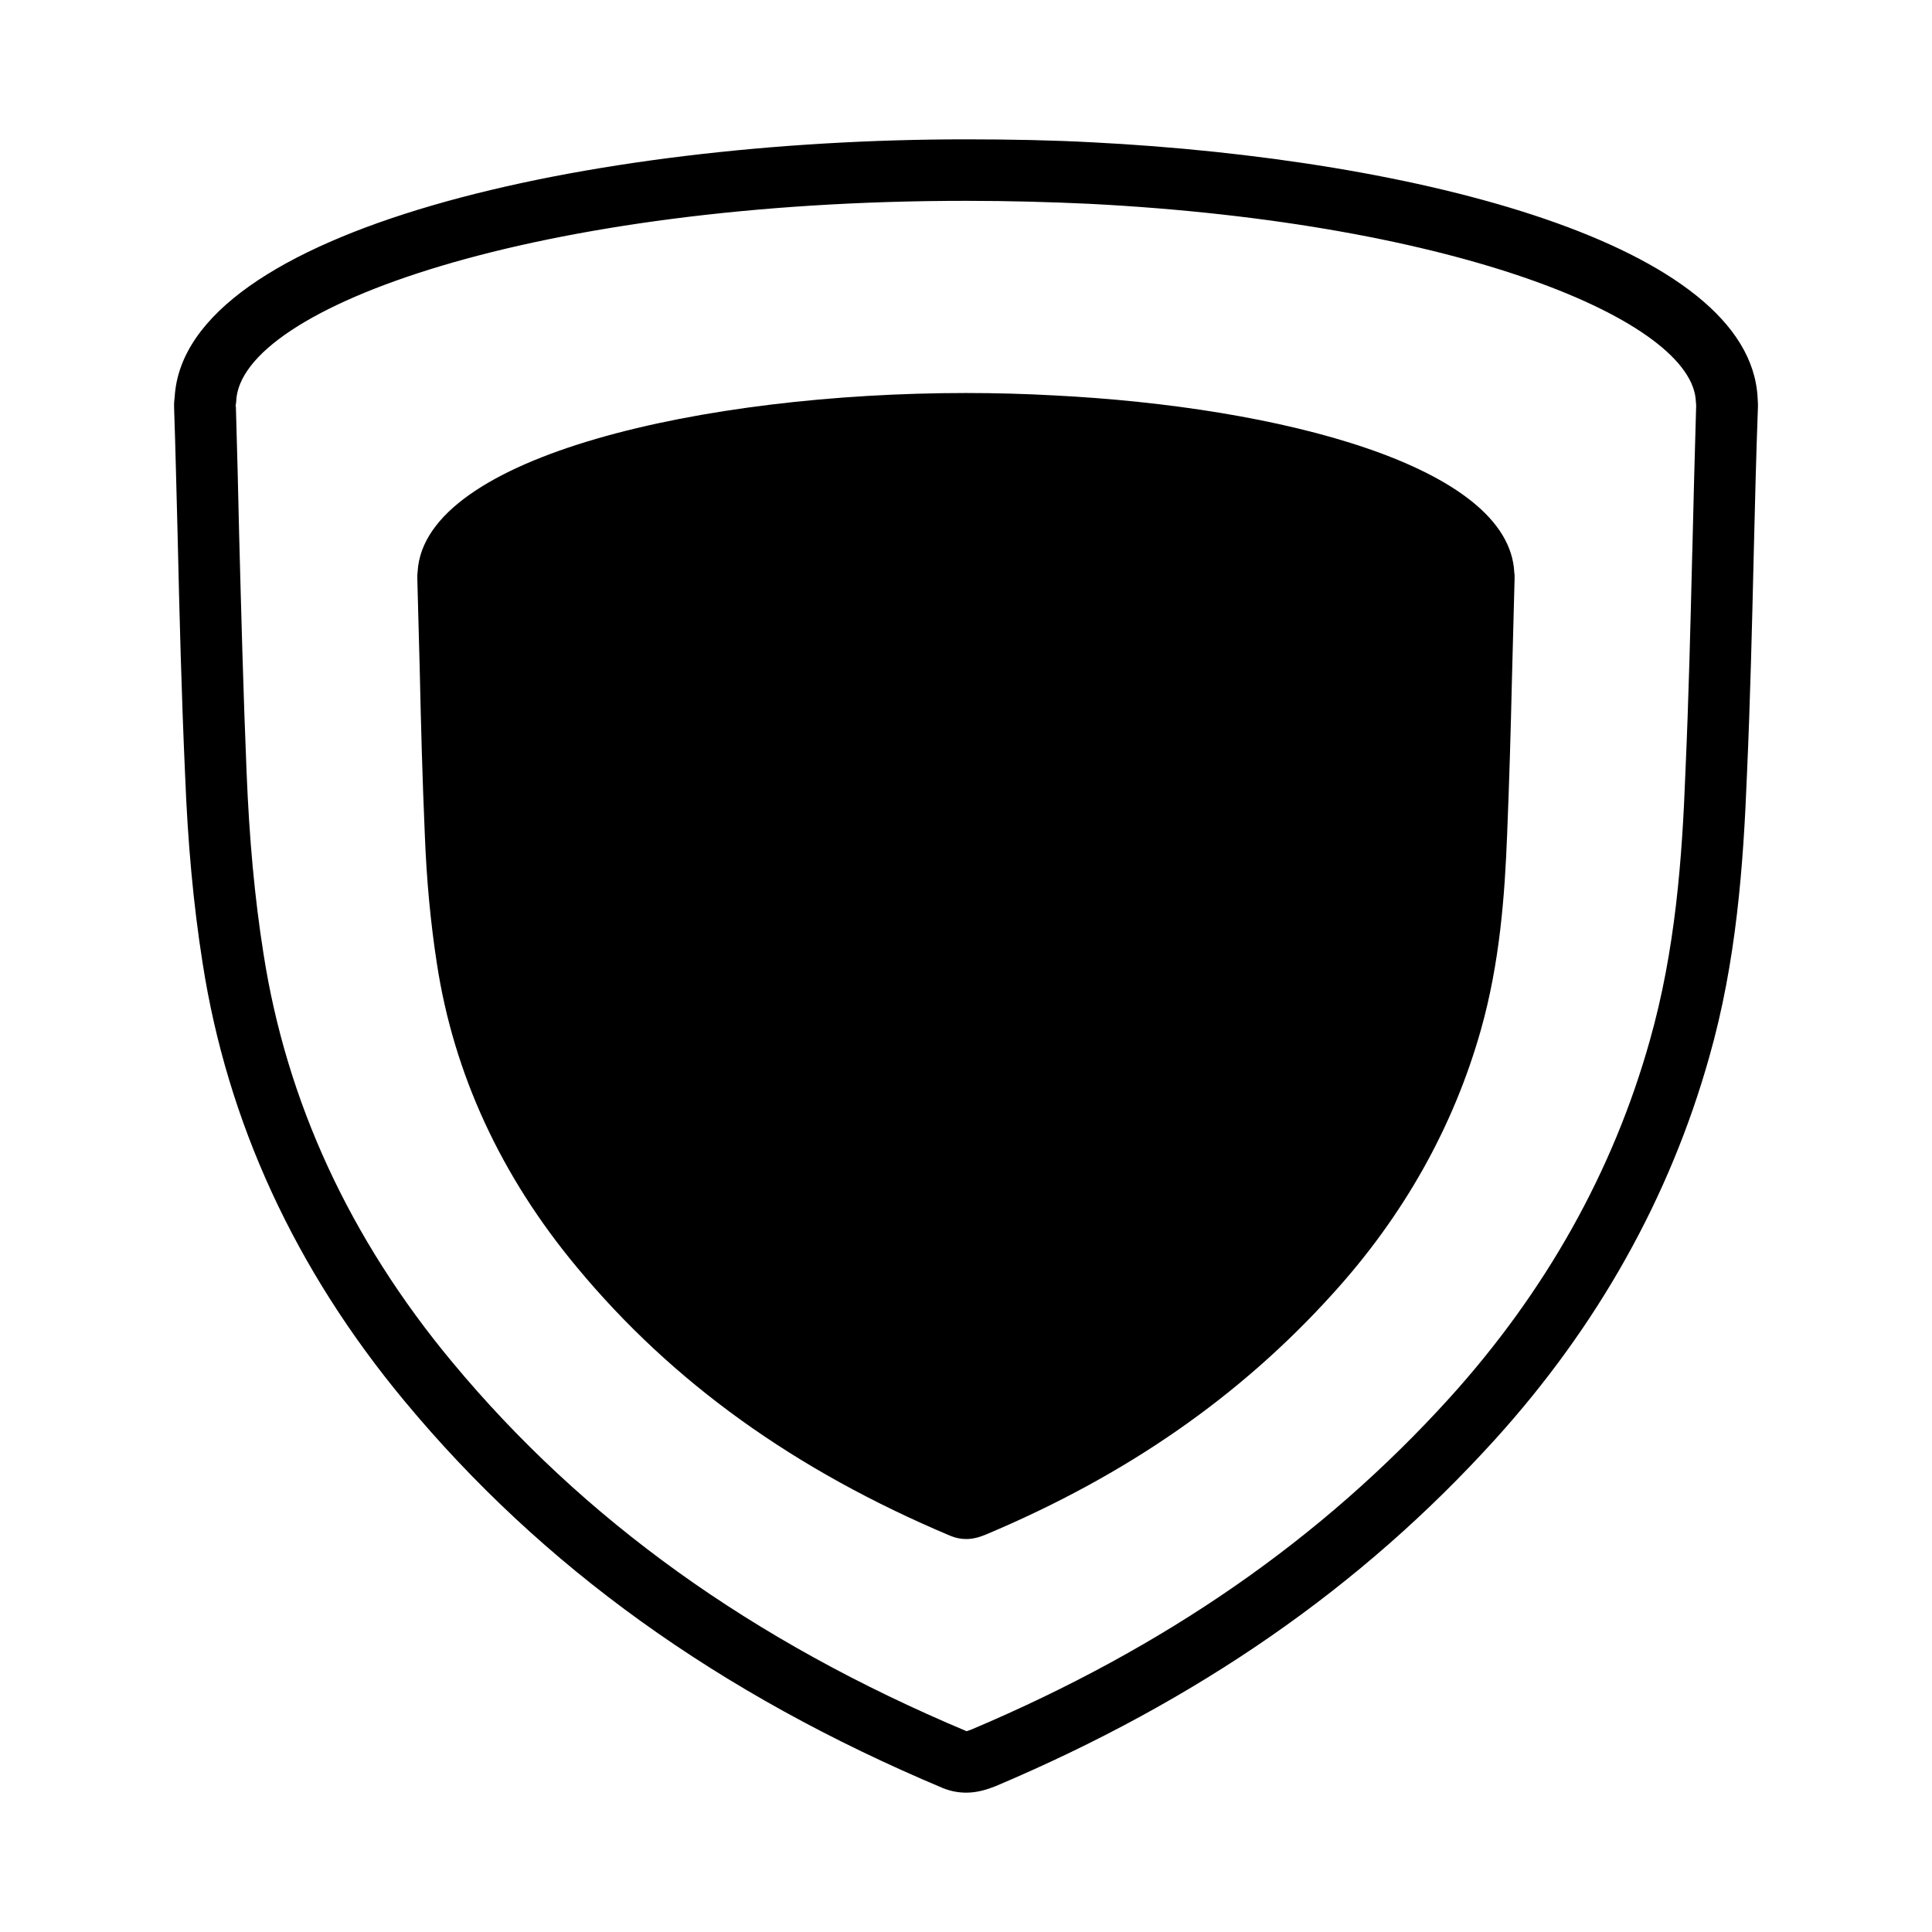 <?xml version="1.0" encoding="UTF-8"?>
<!-- Uploaded to: ICON Repo, www.svgrepo.com, Generator: ICON Repo Mixer Tools -->
<svg fill="#000000" width="800px" height="800px" version="1.1" viewBox="144 144 512 512" xmlns="http://www.w3.org/2000/svg">
 <g>
  <path d="m433.38 181.71c-10.312-0.551-21.57-0.785-33.375-0.785-100.13 0-207.04 23.93-209.71 68.25-0.078 0.785-0.16 1.414-0.16 1.73v0.402 0.629c0.395 11.406 0.629 22.82 0.945 34.164 0.473 20.703 1.023 42.117 1.969 63.133 0.707 18.18 2.203 34.551 4.644 49.98 6.535 42.117 24.48 81.16 53.531 116.11 36.523 44.004 83.207 77.539 142.72 102.57 2.195 0.867 4.242 1.18 6.133 1.18 2.992 0 5.59-0.867 7.793-1.73 53.531-22.672 96.824-52.664 132.33-91.867 27.238-30.07 46.297-64.156 56.758-101.31 7.25-25.426 9.055-51.09 10.004-74.949 0.867-19.516 1.34-39.047 1.801-58.559 0.316-12.988 0.629-25.898 1.109-38.816v-0.945c0-0.395-0.078-0.859-0.078-1.34-1.887-40.77-89.816-63.438-176.41-67.848zm159.09 108.48c-0.48 19.445-0.945 38.887-1.812 58.332-0.859 22.984-2.676 47.398-9.445 71.242-9.754 34.715-27.629 66.598-53.137 94.777-33.852 37.312-75.258 66.055-126.57 87.773-1.031 0.395-1.348 0.473-1.348 0.473-56.91-23.93-101.55-55.969-136.34-97.848-27.16-32.668-43.926-69.047-49.996-108.24-2.352-14.797-3.769-30.543-4.477-48.098-0.867-20.938-1.418-42.273-1.969-62.898-0.234-11.414-0.551-22.828-0.867-34.008l-0.078 0.004c0.078-0.395 0.078-0.797 0.156-1.18 0.629-25.195 80.215-53.297 193.42-53.297 11.492 0 22.434 0.316 32.668 0.789 98.398 5.047 160.12 31.172 160.75 52.508 0 0.234 0.078 0.551 0.078 0.867-0.395 12.984-0.707 25.895-1.023 38.805z"/>
  <path d="m423.14 248.78c-7.164-0.395-14.957-0.629-23.145-0.629-69.352 0-143.51 16.609-145.32 47.312-0.078 0.551-0.078 1.023-0.078 1.18v0.789c0.227 7.871 0.395 15.742 0.629 23.617 0.316 14.406 0.707 29.207 1.34 43.777 0.473 12.594 1.574 23.93 3.227 34.629 4.481 29.207 16.996 56.285 37.156 80.461 25.27 30.457 57.625 53.68 98.871 71.078 1.496 0.629 2.914 0.867 4.25 0.867 2.047 0 3.856-0.629 5.359-1.258 37.156-15.664 67.141-36.527 91.703-63.684 18.895-20.781 32.117-44.398 39.359-70.141 4.961-17.633 6.297-35.426 6.926-51.957 0.551-13.547 0.945-27.078 1.258-40.621 0.234-8.973 0.48-17.879 0.707-26.844v-0.707c0-0.234 0-0.551-0.078-0.867-1.254-28.27-62.18-44.012-122.17-47.004z"/>
 </g>
</svg>